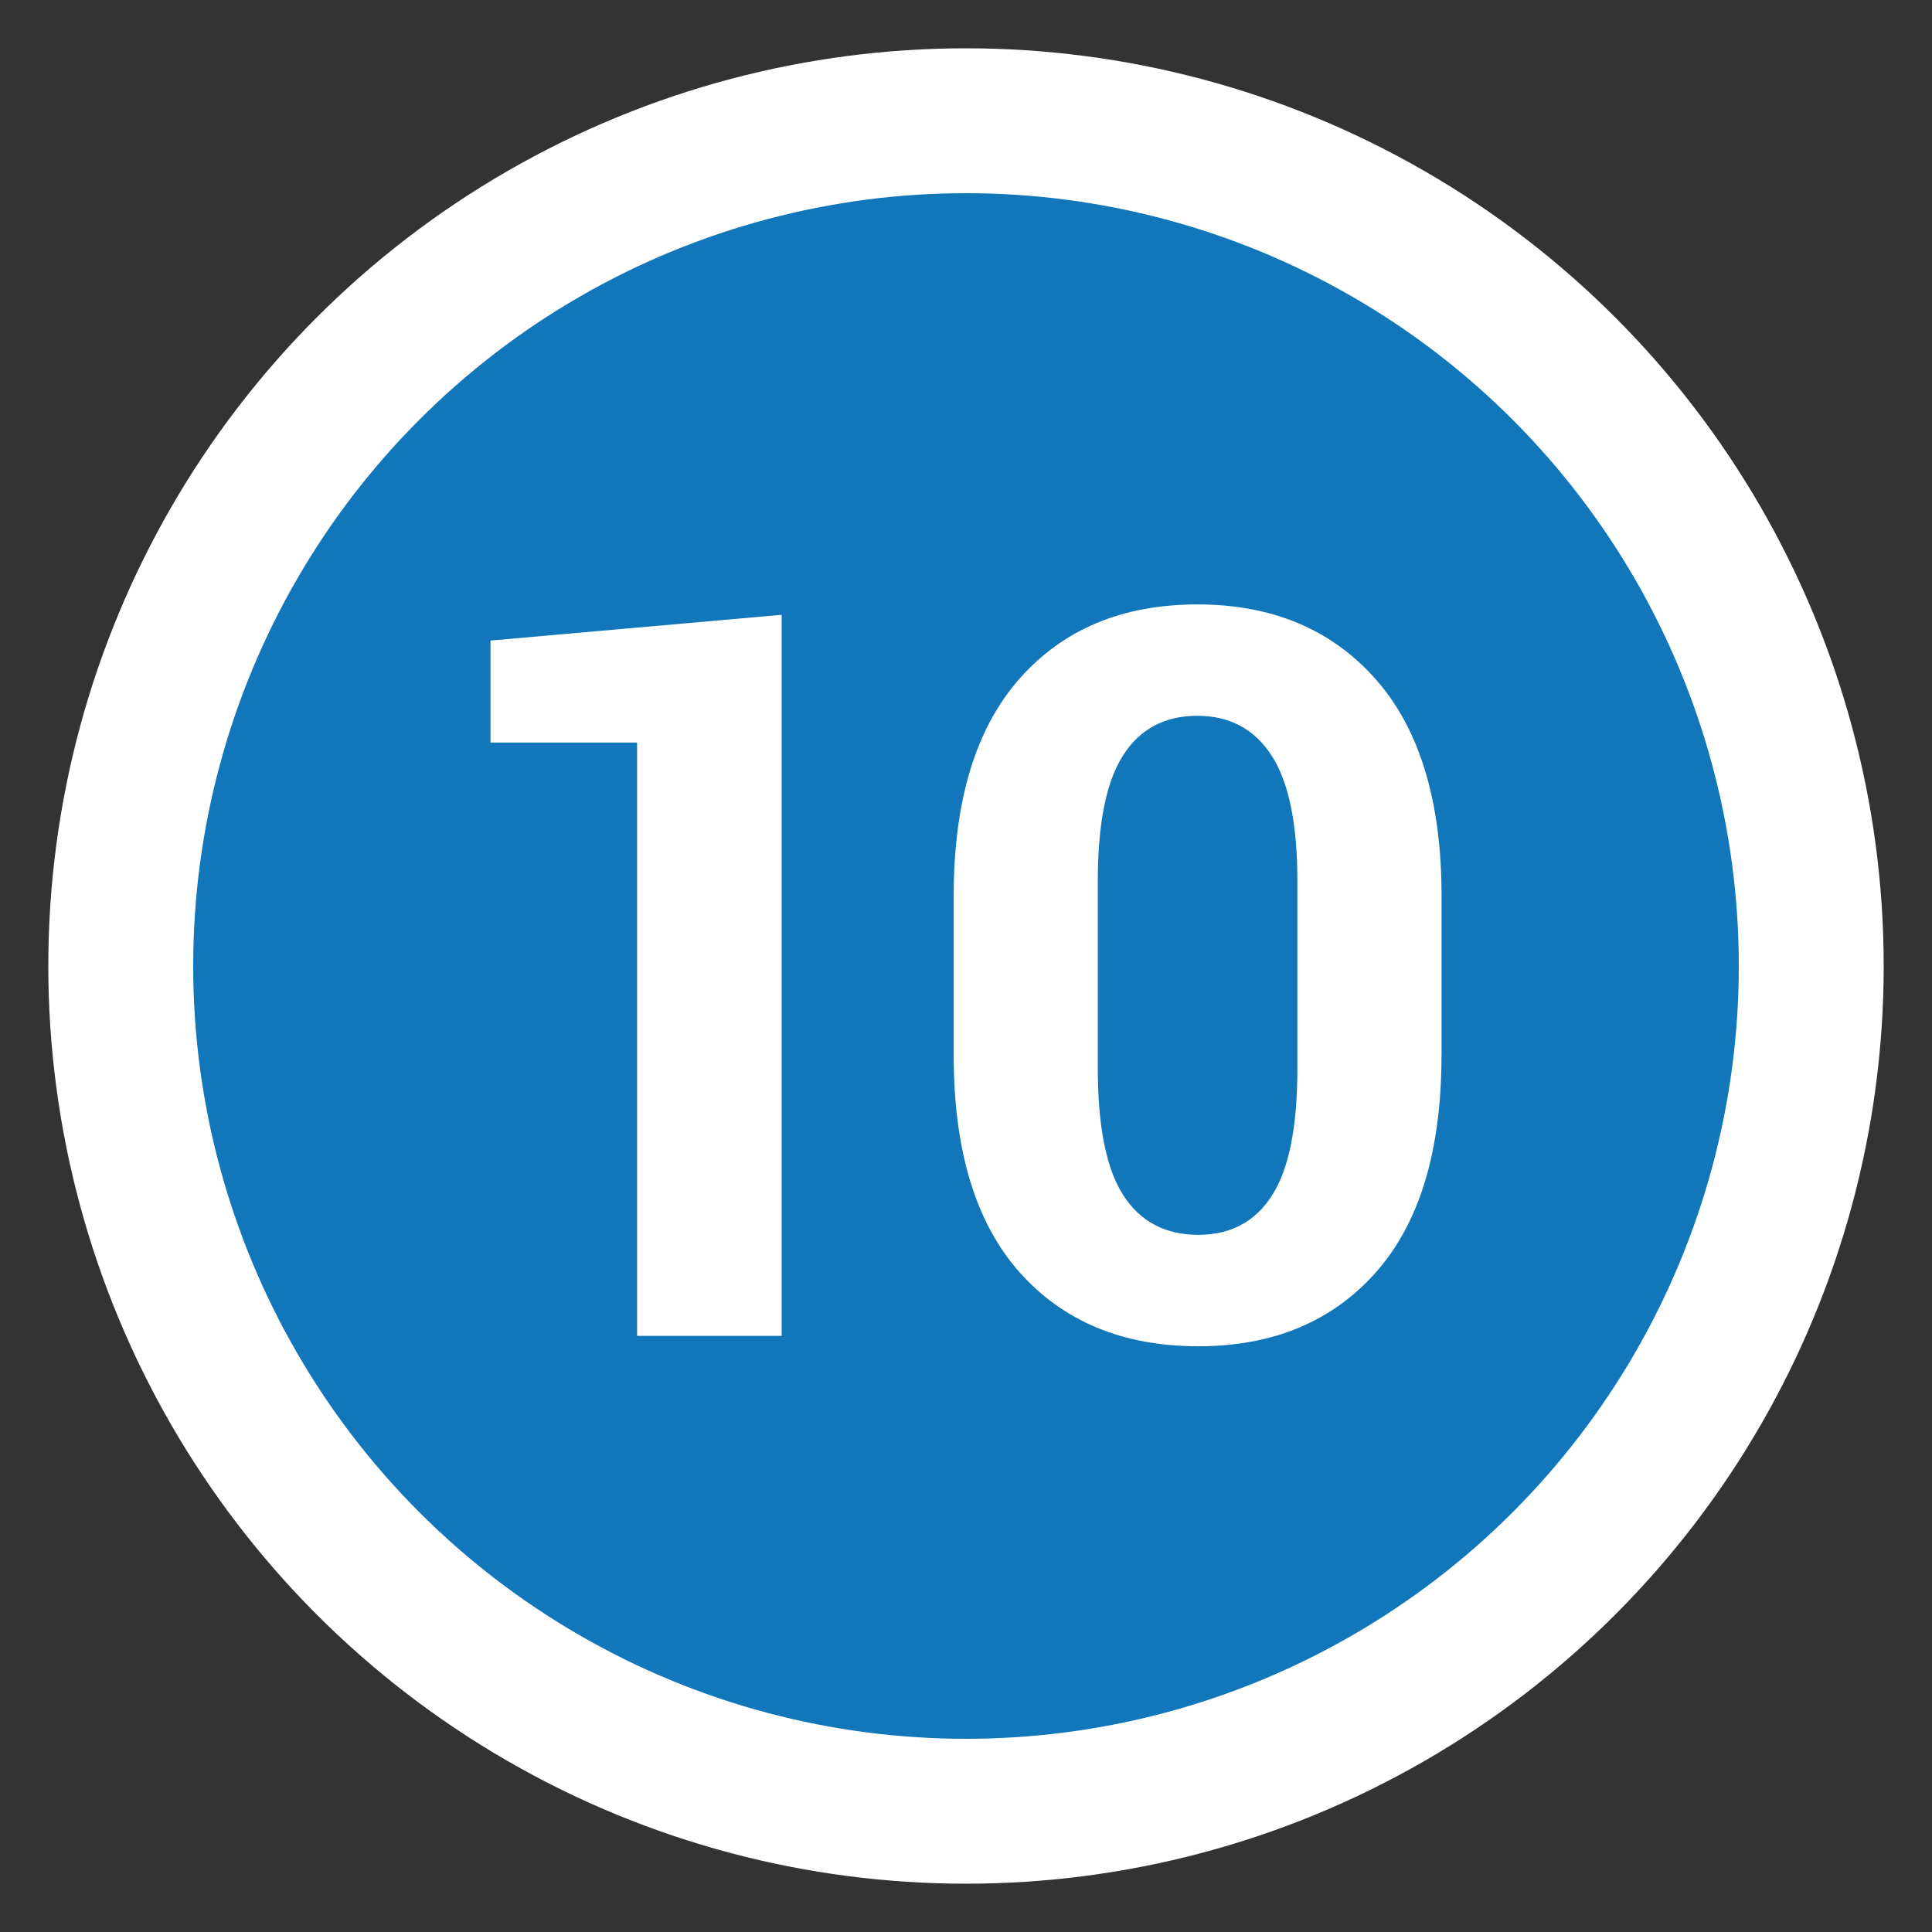 <?xml version="1.0" encoding="utf-8"?>
<!-- Generator: Adobe Illustrator 15.1.0, SVG Export Plug-In . SVG Version: 6.00 Build 0)  -->
<!DOCTYPE svg PUBLIC "-//W3C//DTD SVG 1.1//EN" "http://www.w3.org/Graphics/SVG/1.1/DTD/svg11.dtd">
<svg version="1.1" id="Ebene_1" xmlns="http://www.w3.org/2000/svg" xmlns:xlink="http://www.w3.org/1999/xlink" x="0px" y="0px"
	 width="40px" height="40px" viewBox="0 0 40 40" enable-background="new 0 0 40 40" xml:space="preserve">
<rect x="0" y="0" width="40" height="40" fill="#333333" stroke="none"/>
<circle fill="#FFFFFF" cx="20" cy="20" r="19"/>
<circle fill="#1177BA" cx="20" cy="20" r="16"/>
<rect y="11.656" fill="none" width="40" height="18.671"/>
<g enable-background="new    ">
	<path fill="#FFFFFF" d="M16.185,27.658H13.19V15.374h-3.035v-2.112l6.029-0.533V27.658z"/>
	<path fill="#FFFFFF" d="M29.845,21.844c0,1.977-0.453,3.475-1.358,4.497c-0.906,1.021-2.131,1.532-3.676,1.532
		c-1.559,0-2.793-0.511-3.702-1.532c-0.909-1.022-1.364-2.521-1.364-4.497v-3.291c0-1.969,0.453-3.468,1.359-4.496
		c0.905-1.029,2.135-1.543,3.686-1.543c1.545,0,2.774,0.514,3.687,1.543c0.913,1.028,1.369,2.527,1.369,4.496V21.844z
		 M26.861,18.242c0-1.182-0.178-2.048-0.533-2.598c-0.355-0.549-0.869-0.824-1.539-0.824c-0.676,0-1.189,0.273-1.537,0.819
		c-0.35,0.547-0.523,1.414-0.523,2.603v3.882c0,1.202,0.176,2.076,0.528,2.623c0.352,0.546,0.87,0.819,1.554,0.819
		c0.67,0,1.179-0.273,1.527-0.819c0.349-0.547,0.523-1.421,0.523-2.623V18.242z"/>
</g>
</svg>
